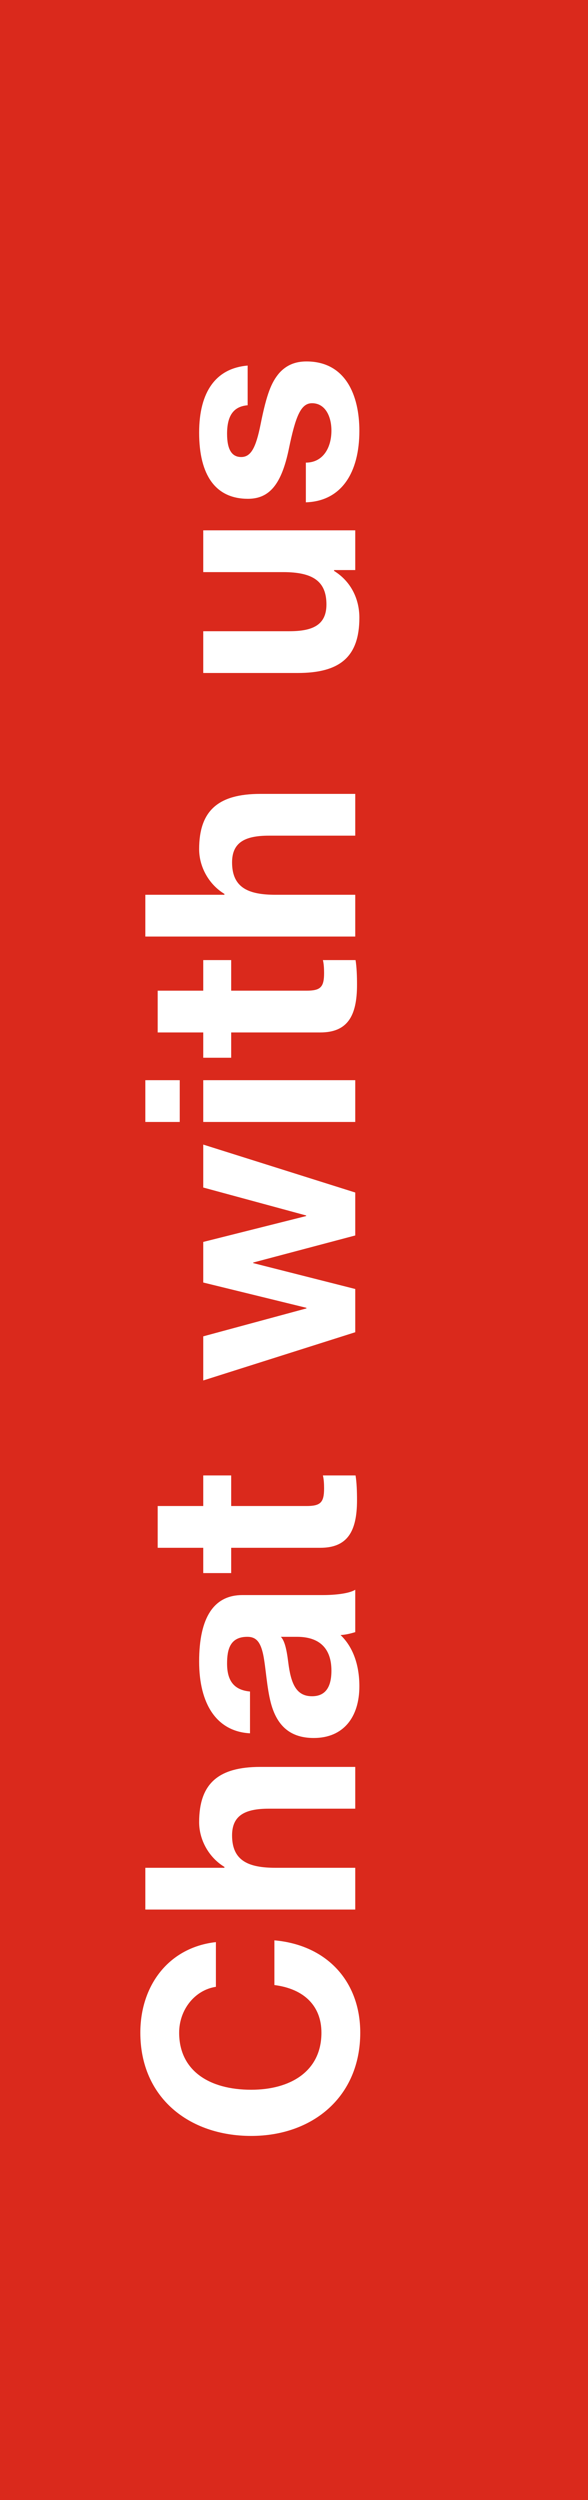 <svg width="24" height="102" viewBox="0 0 24 102" fill="none" xmlns="http://www.w3.org/2000/svg">
<rect width="24" height="102" fill="#DA291C"/>
<path d="M5.728 82.934C5.728 81.014 6.88 79.454 8.812 79.238L8.812 81.062C7.948 81.194 7.312 81.998 7.312 82.934C7.312 84.47 8.524 85.262 10.252 85.262C11.86 85.262 13.12 84.506 13.12 82.934C13.12 81.854 12.424 81.146 11.2 80.99L11.2 79.166C13.36 79.358 14.704 80.858 14.704 82.934C14.704 85.55 12.76 87.146 10.252 87.146C7.72 87.146 5.728 85.586 5.728 82.934ZM5.932 77.91L5.932 76.206L9.16 76.206L9.16 76.17C8.524 75.786 8.128 75.066 8.128 74.346C8.128 72.774 8.908 72.09 10.624 72.09L14.5 72.09L14.5 73.794L10.972 73.794C9.964 73.794 9.472 74.094 9.472 74.886C9.472 75.93 10.156 76.206 11.248 76.206L14.5 76.206L14.5 77.91L5.932 77.91ZM8.128 67.79C8.128 65.978 8.74 65.079 9.892 65.079L13.18 65.079C13.672 65.079 14.248 65.019 14.5 64.862L14.5 66.591C14.308 66.65 14.104 66.698 13.9 66.71C14.404 67.191 14.668 67.922 14.668 68.799C14.668 70.07 14.008 70.91 12.808 70.91C11.908 70.91 11.32 70.478 11.056 69.483C10.888 68.847 10.852 68.043 10.744 67.514C10.636 67.01 10.468 66.782 10.096 66.782C9.388 66.782 9.268 67.299 9.268 67.874C9.268 68.582 9.556 68.954 10.204 69.014L10.204 70.719C8.848 70.647 8.128 69.531 8.128 67.79ZM12.736 69.207C13.228 69.207 13.528 68.906 13.528 68.162C13.528 67.251 13.036 66.782 12.124 66.782L11.464 66.782C11.608 66.939 11.692 67.239 11.764 67.814C11.872 68.691 12.088 69.207 12.736 69.207ZM6.436 63.15L6.436 61.446L8.296 61.446L8.296 60.198L9.436 60.198L9.436 61.446L12.508 61.446C13.084 61.446 13.228 61.302 13.228 60.726C13.228 60.534 13.216 60.342 13.18 60.198L14.512 60.198C14.56 60.486 14.572 60.87 14.572 61.206C14.572 62.49 14.176 63.15 13.072 63.15L9.436 63.15L9.436 64.182L8.296 64.182L8.296 63.15L6.436 63.15ZM8.296 56.323L8.296 54.523L12.508 53.383L12.508 53.359L8.296 52.327L8.296 50.671L12.496 49.615L12.496 49.591L8.296 48.451L8.296 46.699L14.5 48.655L14.5 50.407L10.336 51.511L10.336 51.535L14.5 52.591L14.5 54.355L8.296 56.323ZM5.932 45.776L5.932 44.072L7.336 44.072L7.336 45.776L5.932 45.776ZM8.296 45.776L8.296 44.072L14.5 44.072L14.5 45.776L8.296 45.776ZM6.436 42.124L6.436 40.42L8.296 40.42L8.296 39.172L9.436 39.172L9.436 40.42L12.508 40.42C13.084 40.42 13.228 40.276 13.228 39.7C13.228 39.508 13.216 39.316 13.18 39.172L14.512 39.172C14.56 39.46 14.572 39.844 14.572 40.18C14.572 41.464 14.176 42.124 13.072 42.124L9.436 42.124L9.436 43.156L8.296 43.156L8.296 42.124L6.436 42.124ZM5.932 38.211L5.932 36.507L9.16 36.507L9.16 36.471C8.524 36.087 8.128 35.367 8.128 34.647C8.128 33.075 8.908 32.391 10.624 32.391L14.5 32.391L14.5 34.095L10.972 34.095C9.964 34.095 9.472 34.395 9.472 35.187C9.472 36.231 10.156 36.507 11.248 36.507L14.5 36.507L14.5 38.211L5.932 38.211ZM8.296 27.458L8.296 25.754L11.812 25.754C12.76 25.754 13.324 25.502 13.324 24.662C13.324 23.726 12.784 23.342 11.56 23.342L8.296 23.342L8.296 21.638L14.5 21.638L14.5 23.258L13.636 23.258L13.636 23.294C14.332 23.726 14.668 24.446 14.668 25.202C14.668 26.822 13.852 27.458 12.148 27.458L8.296 27.458ZM8.128 17.651C8.128 15.971 8.824 15.023 10.108 14.915L10.108 16.535C9.508 16.583 9.268 16.991 9.268 17.699C9.268 18.359 9.472 18.647 9.844 18.647C10.24 18.647 10.444 18.275 10.636 17.315C10.888 16.055 11.08 15.599 11.392 15.227C11.68 14.903 12.04 14.747 12.508 14.747C14.104 14.747 14.668 16.127 14.668 17.579C14.668 19.271 13.948 20.447 12.484 20.495L12.484 18.875C13.18 18.875 13.528 18.275 13.528 17.567C13.528 16.991 13.276 16.451 12.736 16.451C12.28 16.451 12.064 16.979 11.788 18.323C11.488 19.763 10.996 20.351 10.12 20.351C8.8 20.351 8.128 19.391 8.128 17.651Z" fill="white"/>
</svg>
